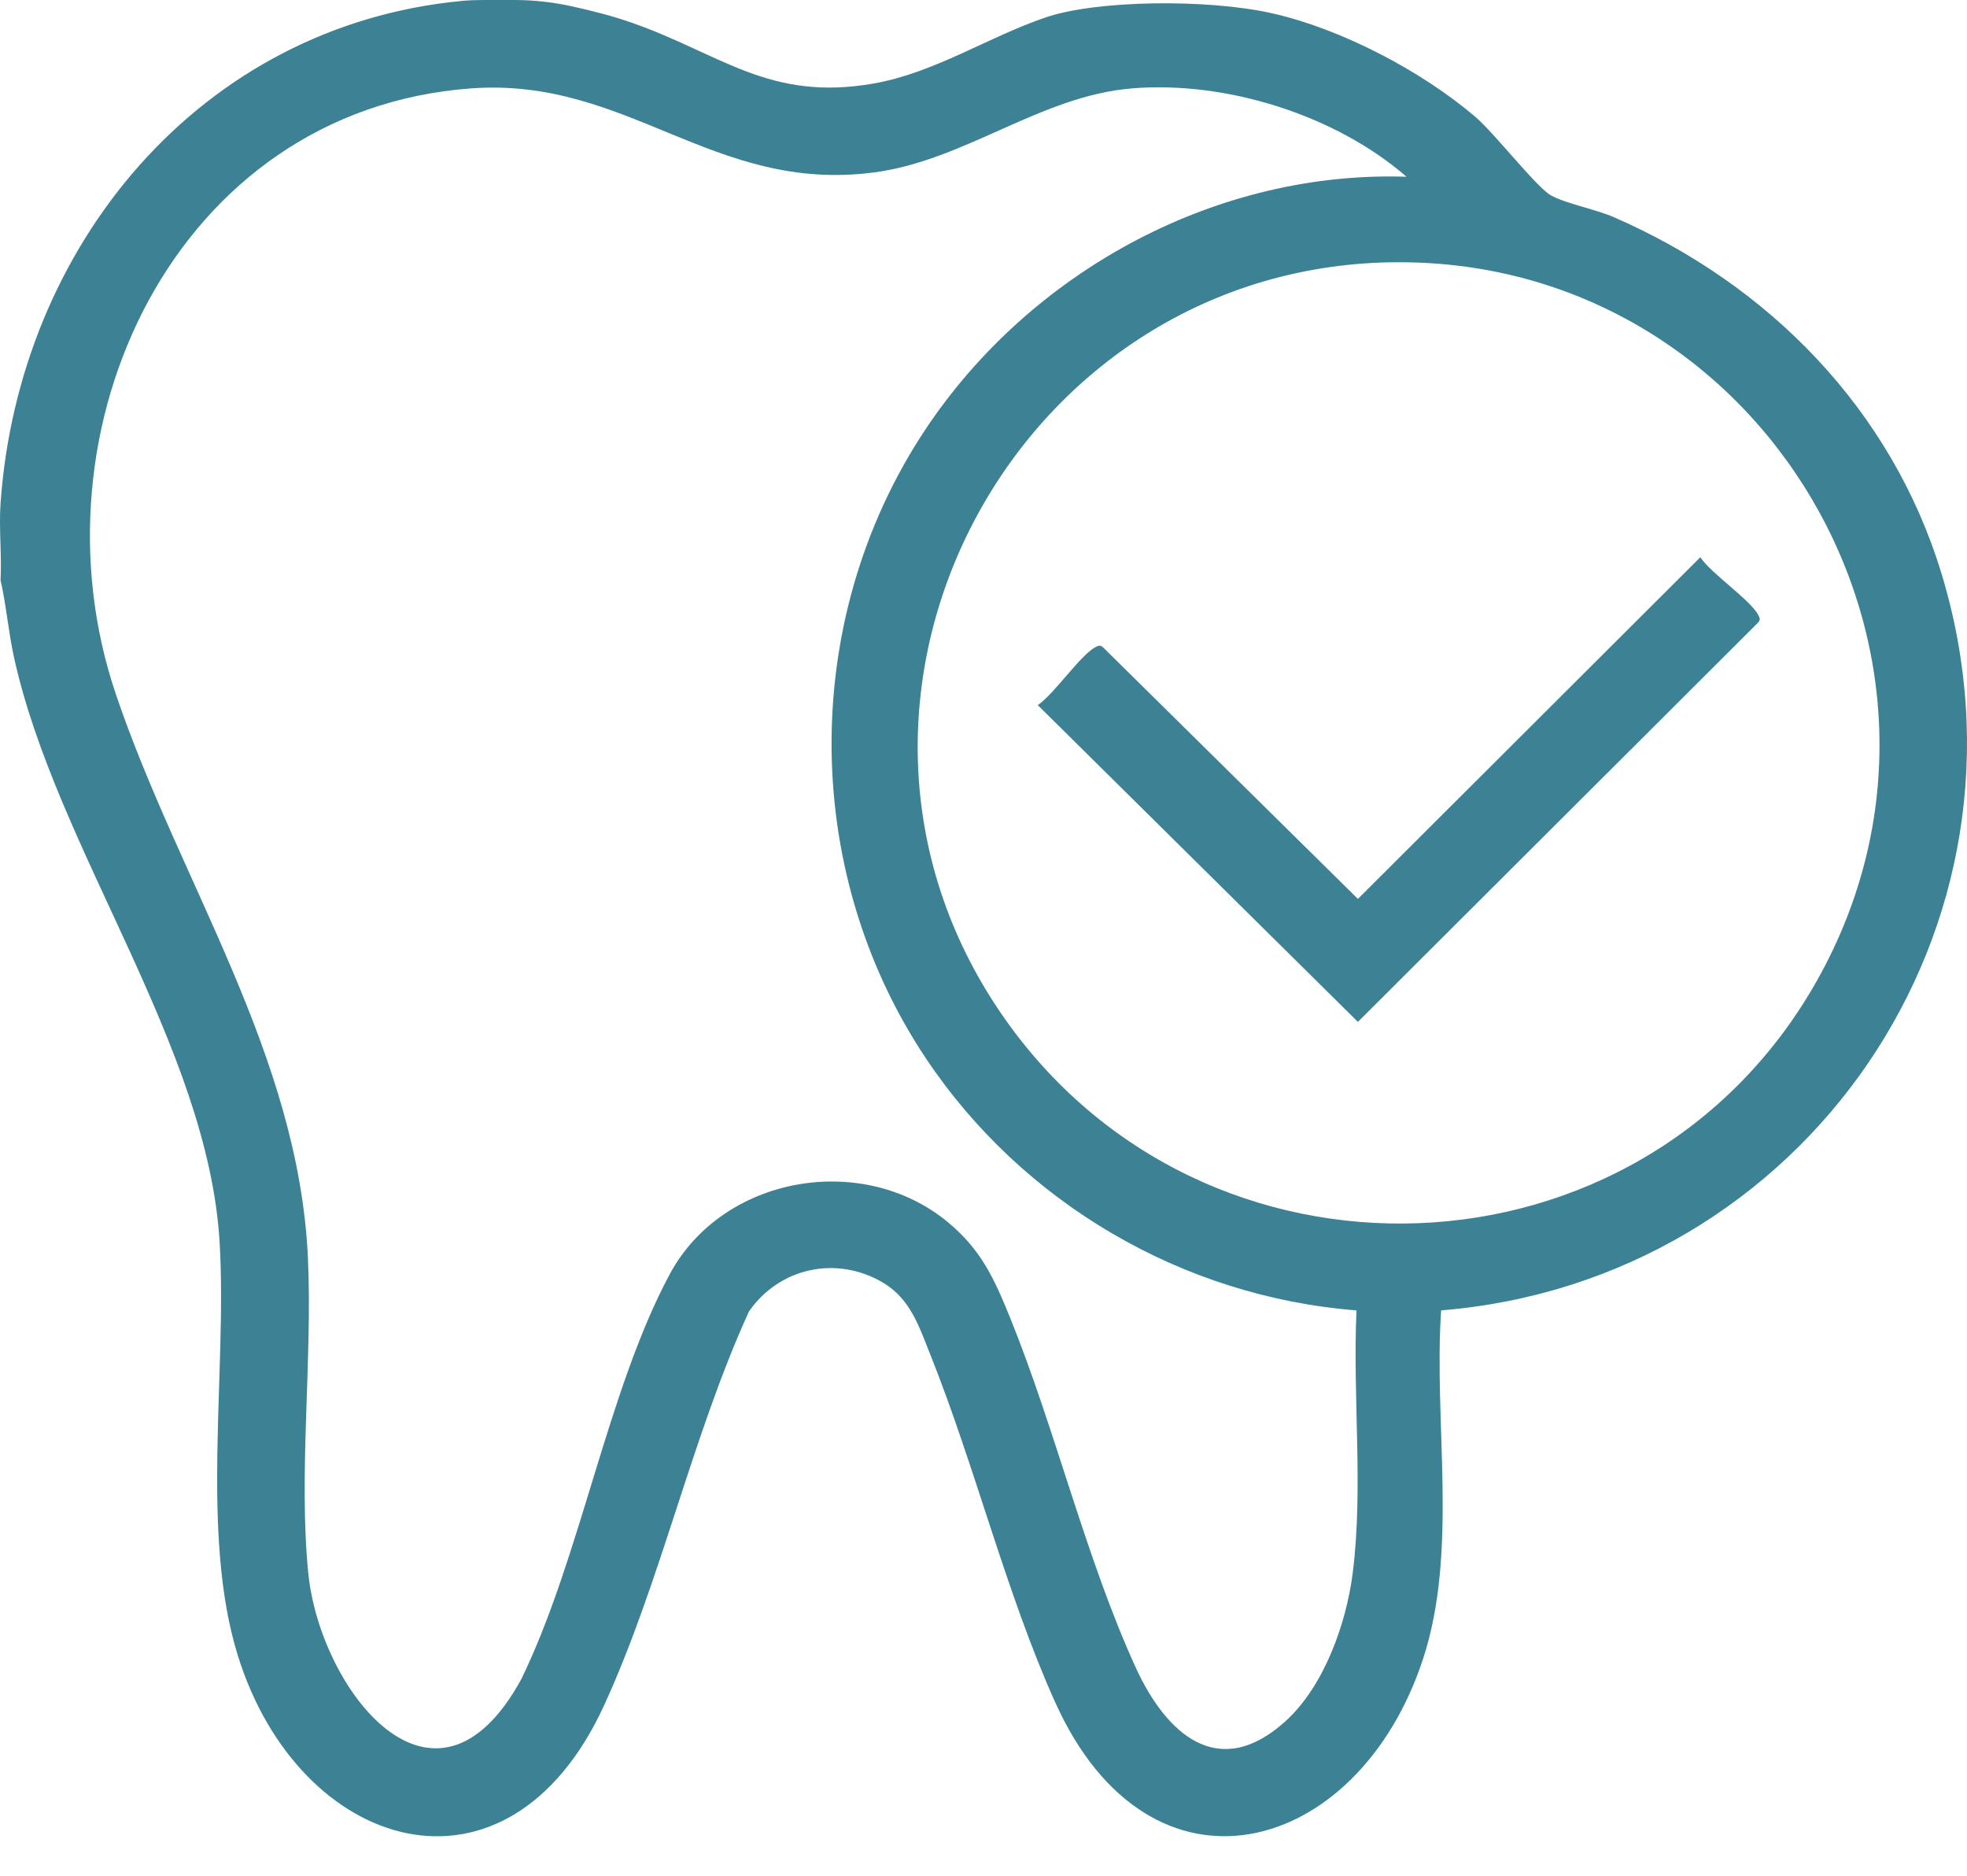 <svg width="43" height="41" viewBox="0 0 43 41" fill="none" xmlns="http://www.w3.org/2000/svg">
<path d="M11.244 0C11.67 0 12.094 0.048 12.51 0.14C12.953 0.238 13.389 0.348 13.827 0.502C15.763 1.183 16.825 2.224 19.095 1.826C20.427 1.593 21.589 0.814 22.857 0.381C23.973 0 26.396 -0.028 27.811 0.291C29.32 0.631 31.085 1.554 32.26 2.561C32.674 2.917 33.598 4.103 33.907 4.272C34.24 4.454 34.884 4.574 35.28 4.747C38.67 6.222 41.35 8.949 42.442 12.535C44.789 20.249 39.464 27.993 31.504 28.642C31.338 31.108 31.885 33.899 31.107 36.266C29.689 40.581 25.144 41.824 23.066 37.205C21.995 34.824 21.316 32.052 20.336 29.605C20.093 28.999 19.905 28.392 19.302 28.035C18.285 27.434 17.034 27.708 16.372 28.667C15.125 31.4 14.452 34.554 13.211 37.264C11.095 41.89 6.532 40.49 5.197 36.179C4.373 33.519 4.966 29.986 4.802 27.167C4.551 22.854 1.227 18.565 0.305 14.363C0.183 13.806 0.139 13.237 0.012 12.682C0.041 12.128 -0.026 11.553 0.012 11.002C0.405 5.385 4.366 0.564 10.098 0.02C10.259 0.005 10.421 0 10.583 0H11.244ZM30.746 3.862C29.192 2.511 26.795 1.762 24.744 1.932C22.74 2.098 21.099 3.507 19.106 3.769C15.596 4.229 13.73 1.681 10.299 1.932C3.816 2.408 0.58 9.394 2.529 15.162C3.92 19.281 6.53 23.04 6.732 27.504C6.832 29.715 6.523 32.227 6.739 34.384C6.996 36.939 9.497 40.162 11.393 36.708C12.689 34.053 13.274 30.404 14.637 27.858C15.791 25.703 18.841 25.166 20.713 26.707C21.443 27.308 21.73 27.938 22.076 28.788C23.07 31.239 23.741 34.072 24.828 36.449C25.491 37.896 26.635 38.946 28.098 37.625C28.94 36.866 29.428 35.498 29.57 34.393C29.808 32.535 29.567 30.521 29.654 28.642C25.855 28.344 22.358 26.297 20.247 23.142C17.453 18.967 17.493 13.347 20.348 9.213C22.662 5.864 26.639 3.729 30.746 3.863V3.862ZM30.395 5.733C22.13 5.883 17.173 15.289 21.895 22.166C26.28 28.554 35.9 28.205 39.715 21.443C43.708 14.366 38.499 5.587 30.395 5.734V5.733Z" fill="#3C8294"/>
<path d="M37.17 12.18C37.412 12.542 38.266 13.114 38.435 13.44C38.468 13.504 38.491 13.543 38.435 13.606L29.685 22.336L22.686 15.412C23.047 15.17 23.619 14.315 23.945 14.147C24.009 14.114 24.048 14.091 24.111 14.147L29.685 19.648L37.17 12.18H37.17Z" fill="#3C8294"/>
</svg>

